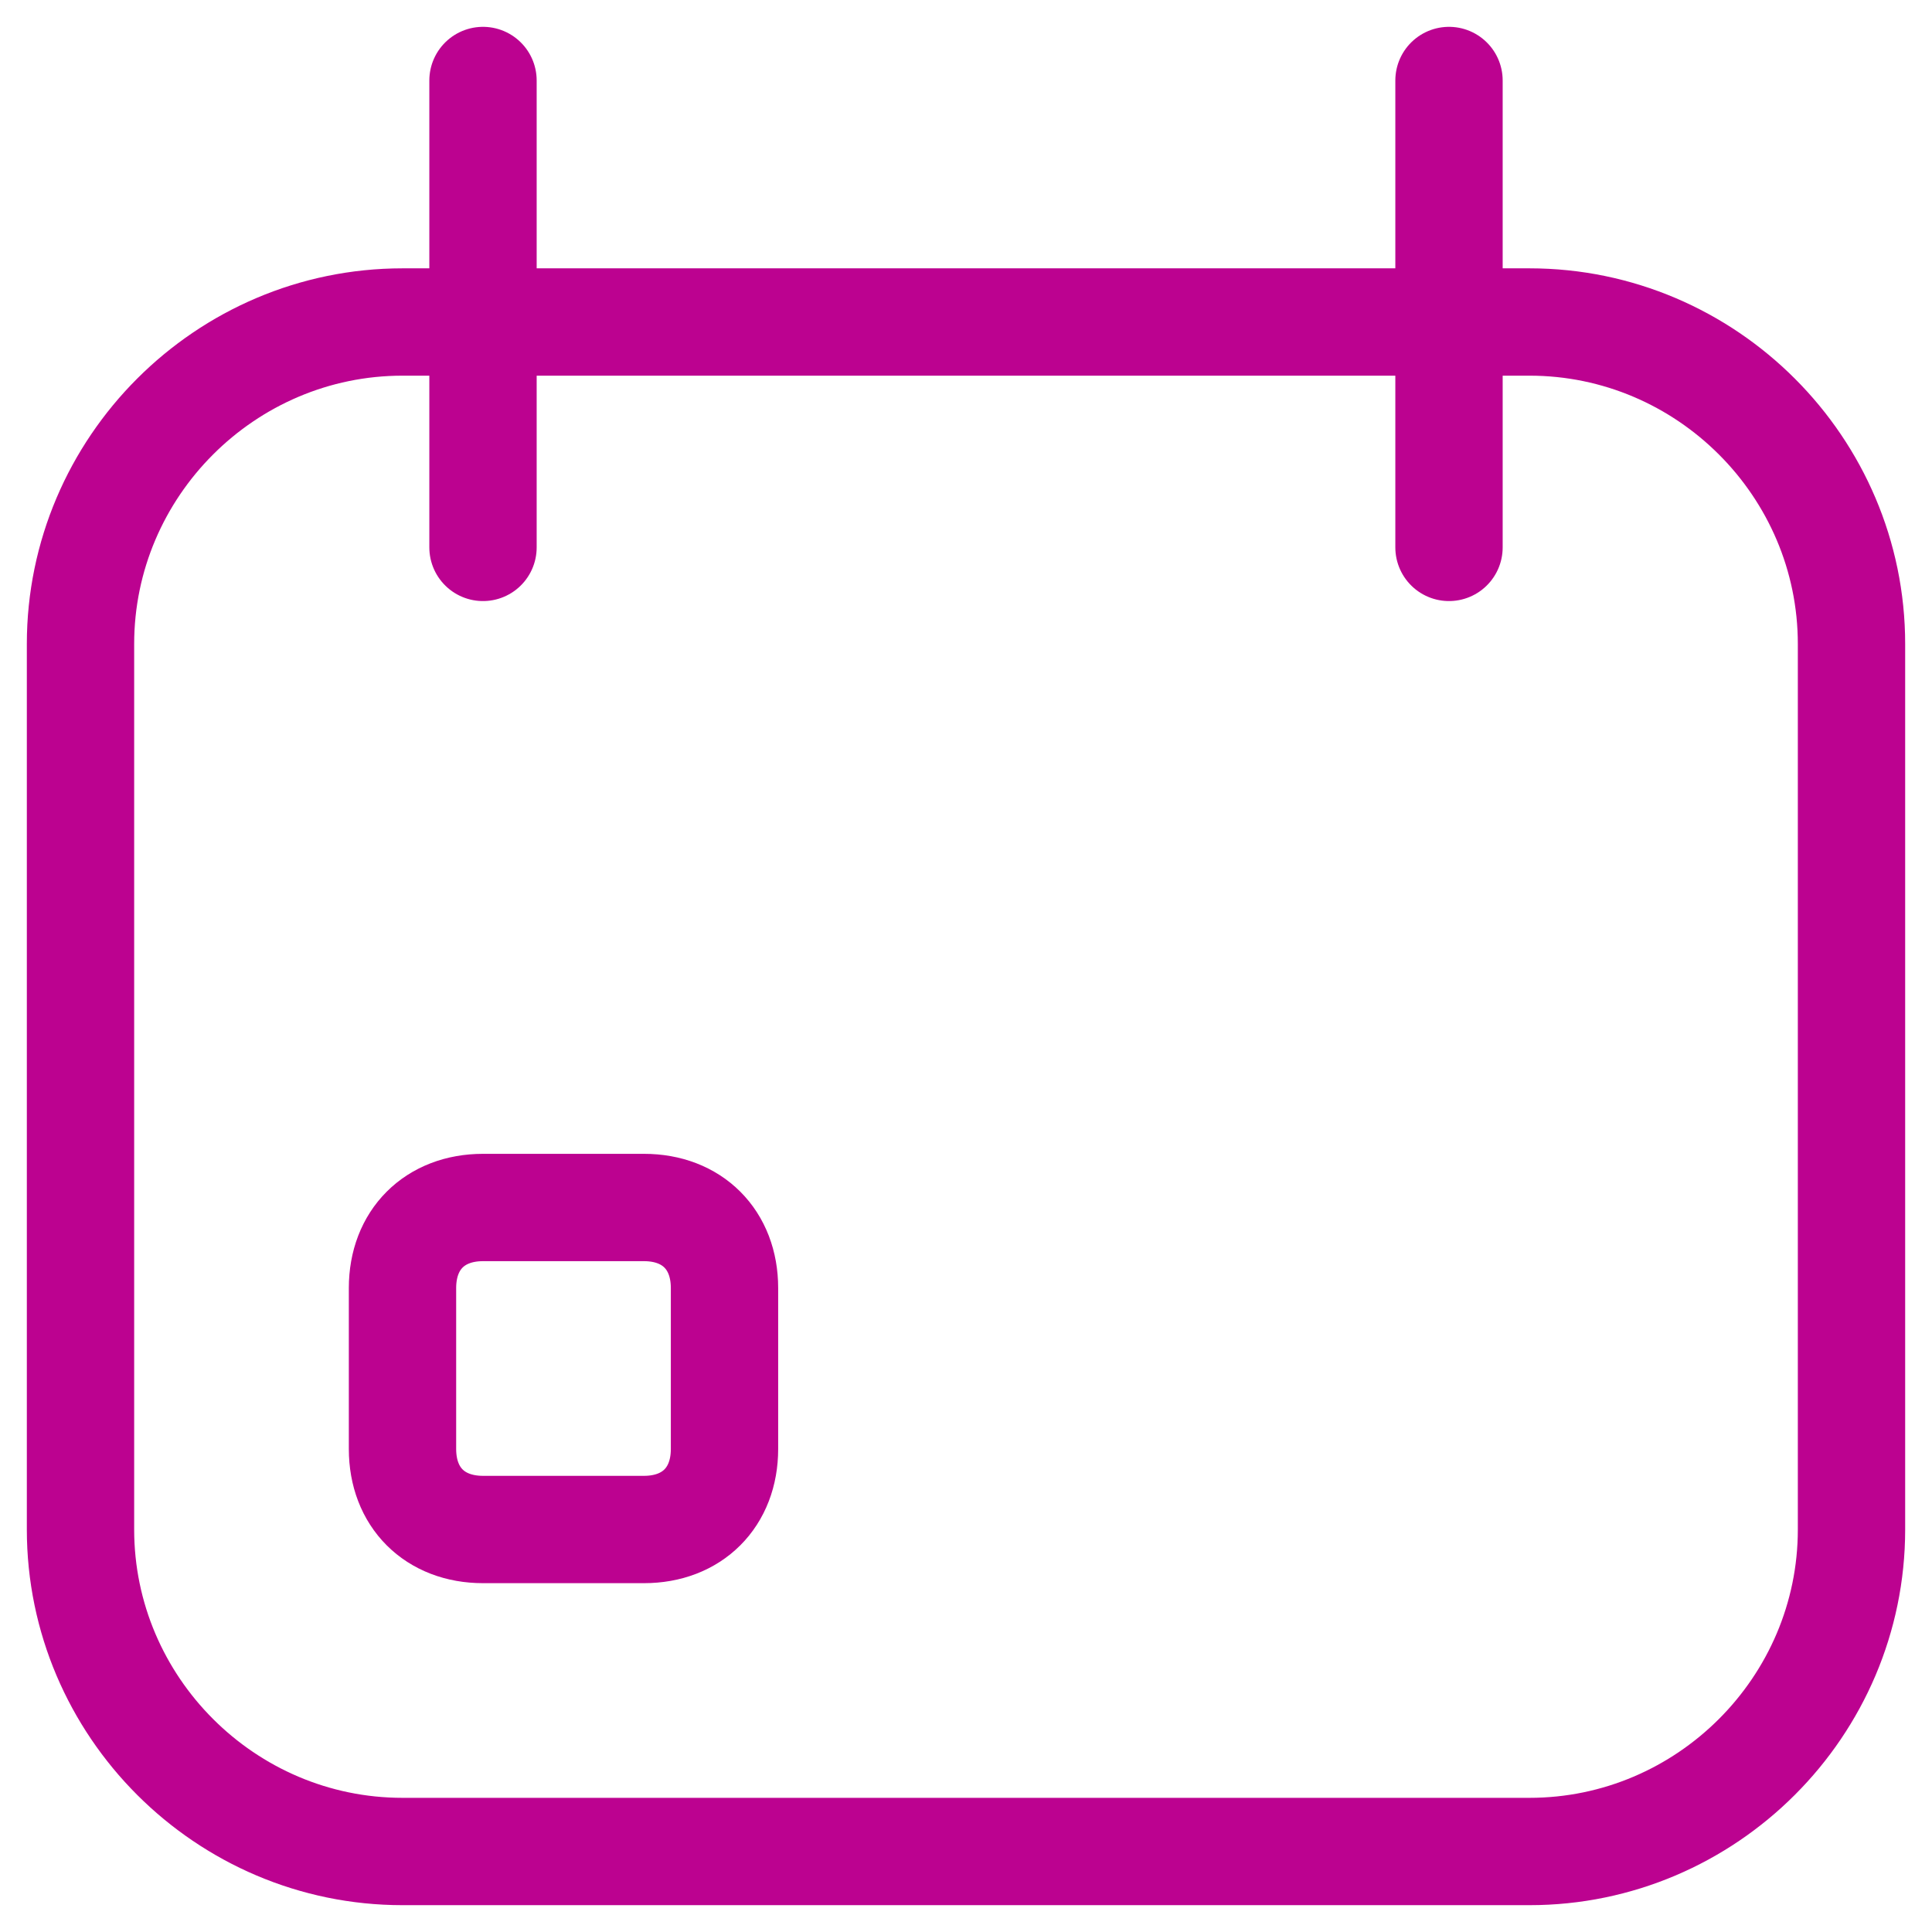 <svg width="18" height="18" viewBox="0 0 18 18" fill="none" xmlns="http://www.w3.org/2000/svg">
<g clip-path="url(#clip0_114_596)">
<path d="M14.25 17.25H3.75C2.1 17.25 0.75 15.9 0.75 14.25V6C0.75 4.35 2.1 3 3.75 3H14.25C15.9 3 17.25 4.35 17.25 6V14.25C17.25 15.9 15.9 17.25 14.25 17.25Z" stroke="#BC0290" stroke-miterlimit="10" stroke-linecap="round" stroke-linejoin="round"/>
<path d="M4.5 0.75V5.1" stroke="#BC0290" stroke-miterlimit="10" stroke-linecap="round" stroke-linejoin="round"/>
<path d="M13.5 0.75V5.1" stroke="#BC0290" stroke-miterlimit="10" stroke-linecap="round" stroke-linejoin="round"/>
<path d="M6 11.25H4.5C4.05 11.25 3.75 11.55 3.75 12V13.5C3.75 13.95 4.05 14.25 4.5 14.25H6C6.45 14.25 6.75 13.95 6.75 13.5V12C6.75 11.55 6.45 11.25 6 11.25Z" stroke="#BC0290" stroke-miterlimit="10" stroke-linecap="round" stroke-linejoin="round"/>
</g>
<defs>
<clipPath id="clip0_114_596">
<rect width="18" height="18" fill="white"/>
</clipPath>
</defs>
</svg>
